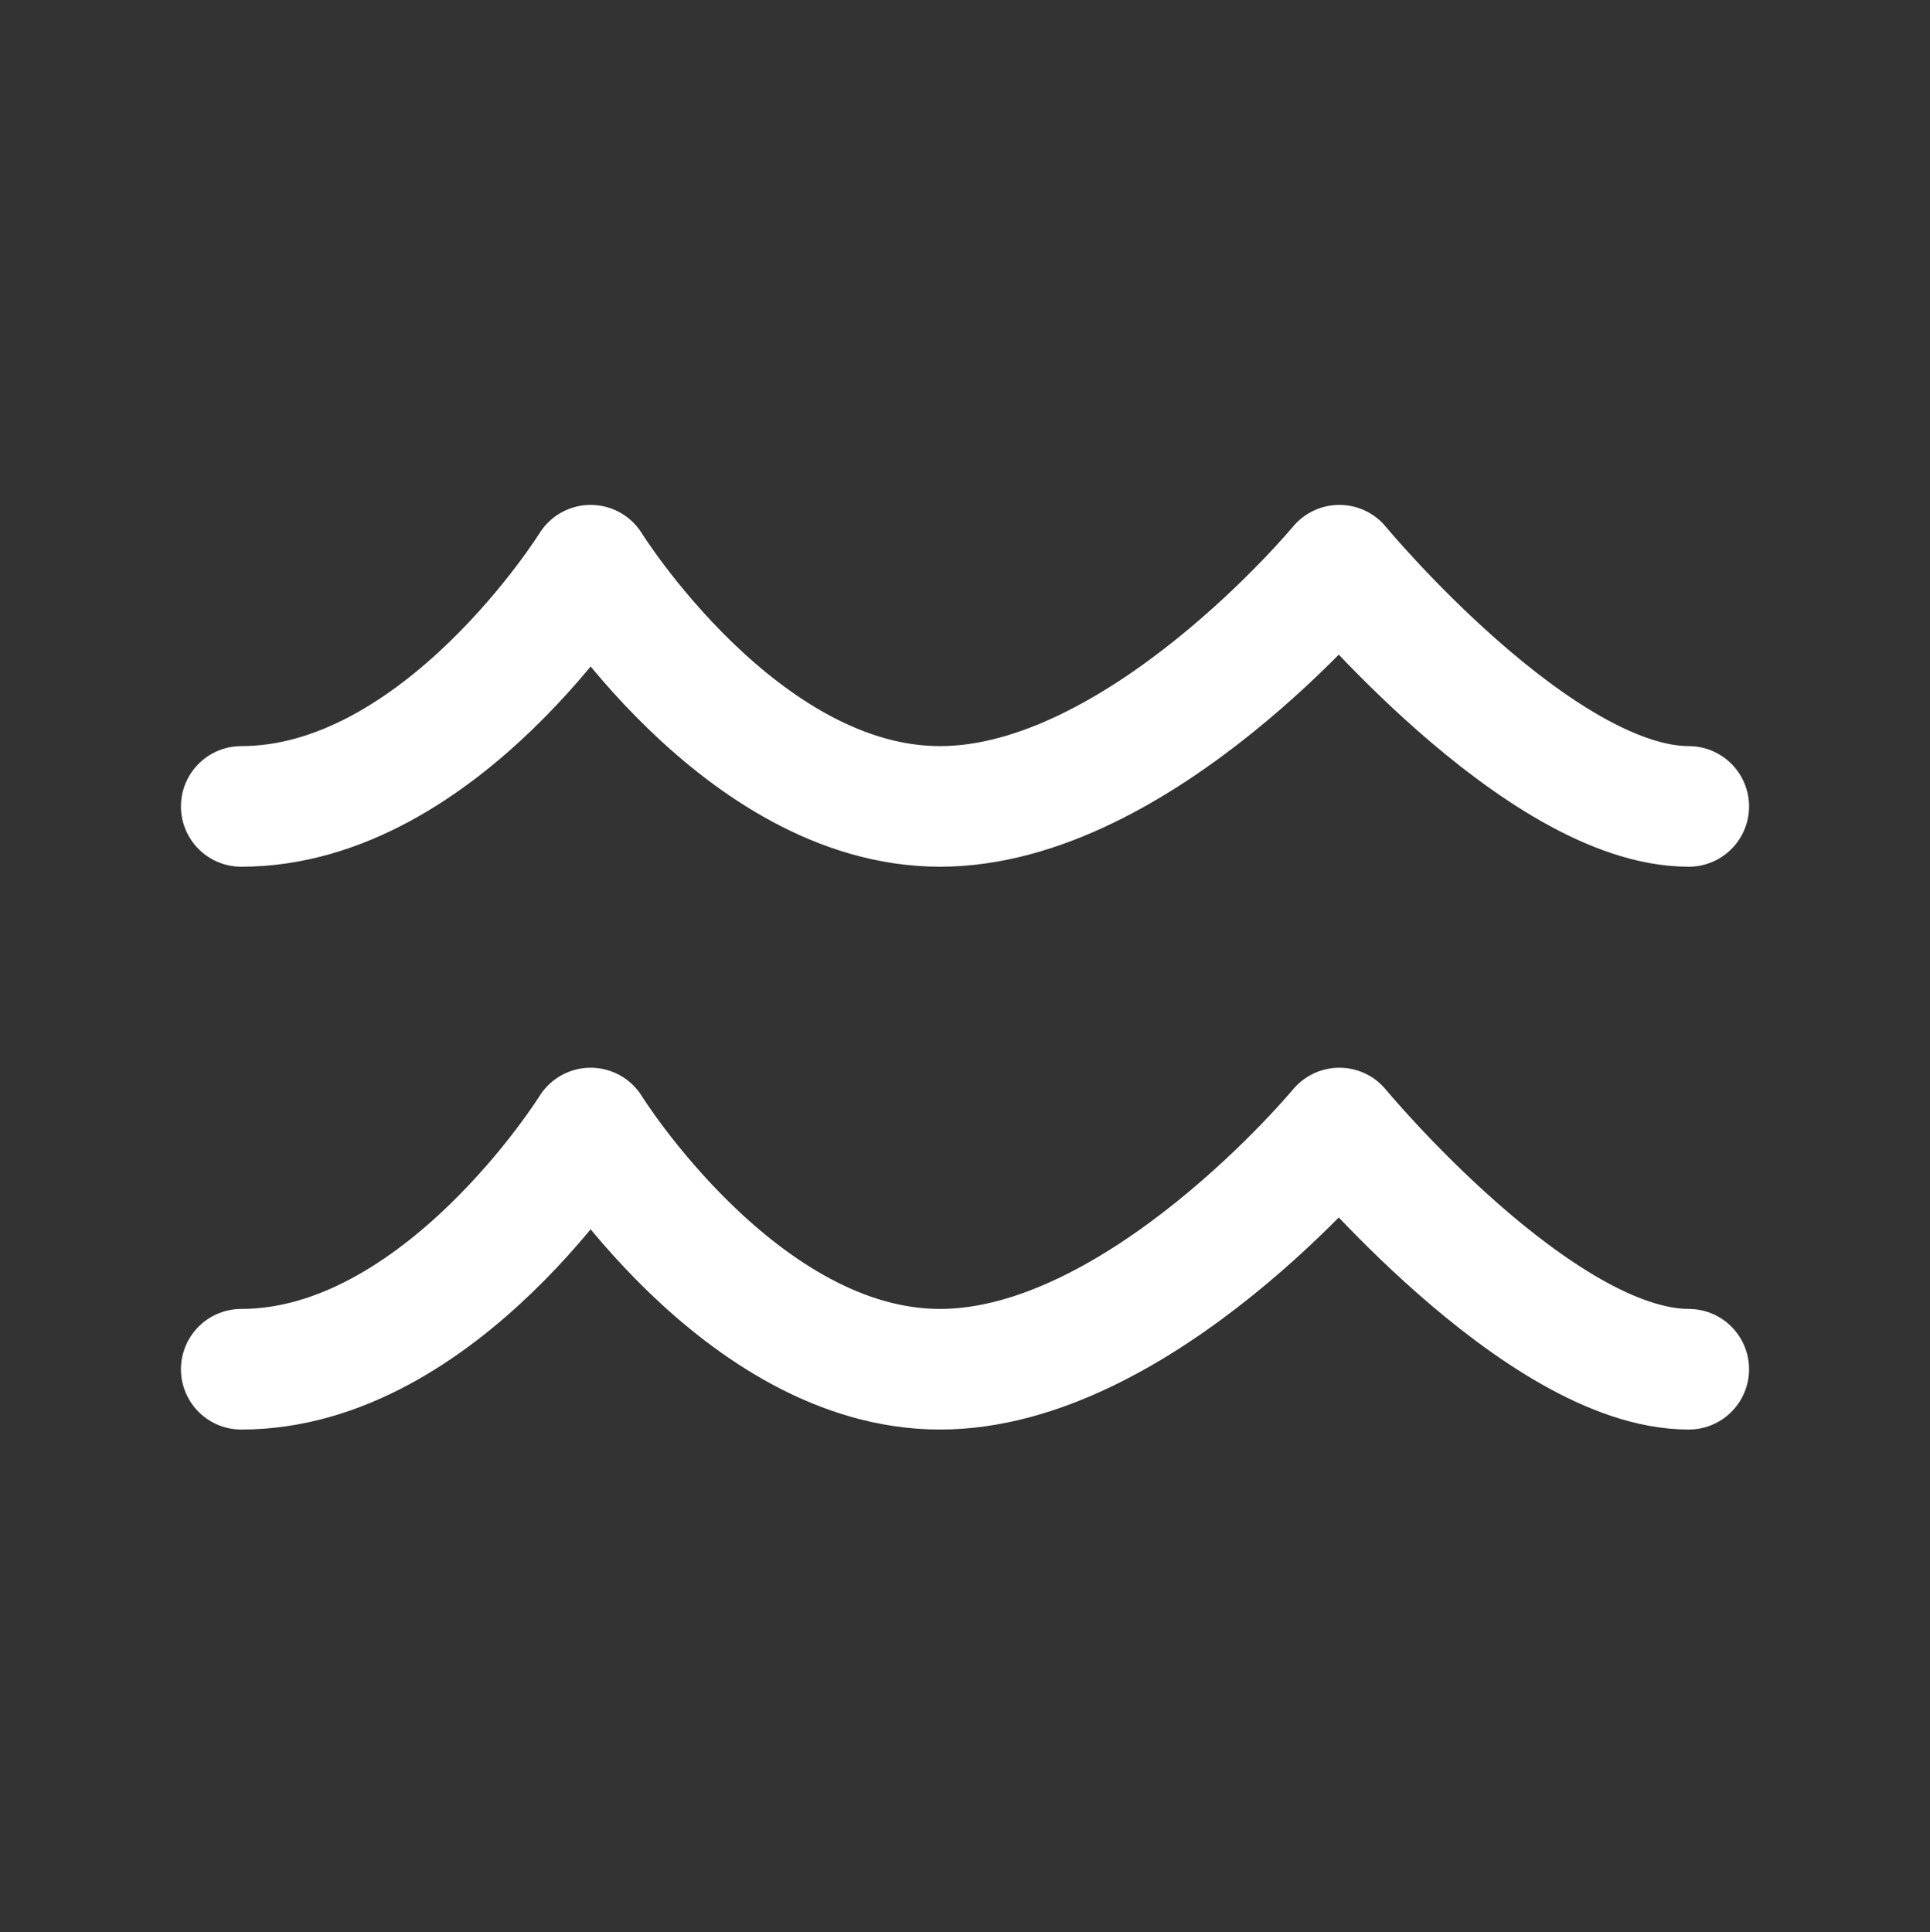<svg xmlns="http://www.w3.org/2000/svg" fill="none" viewBox="0 0 800 801" height="801" width="800">
<rect x="0" y="0" width="800" height="801" fill="#333333" stroke="none"/>
<path stroke-linejoin="round" stroke-linecap="round" stroke-width="50" stroke="white" d="M100 334.322C182.759 334.322 244.828 234.322 244.828 234.322C244.828 234.322 306.897 334.322 389.657 334.322C472.413 334.322 555.173 234.322 555.173 234.322C555.173 234.322 637.93 334.322 700 334.322"></path>
<path stroke-linejoin="round" stroke-linecap="round" stroke-width="50" stroke="white" d="M100 567.654C182.759 567.654 244.828 467.654 244.828 467.654C244.828 467.654 306.897 567.654 389.657 567.654C472.413 567.654 555.173 467.654 555.173 467.654C555.173 467.654 637.93 567.654 700 567.654"></path>
</svg>
